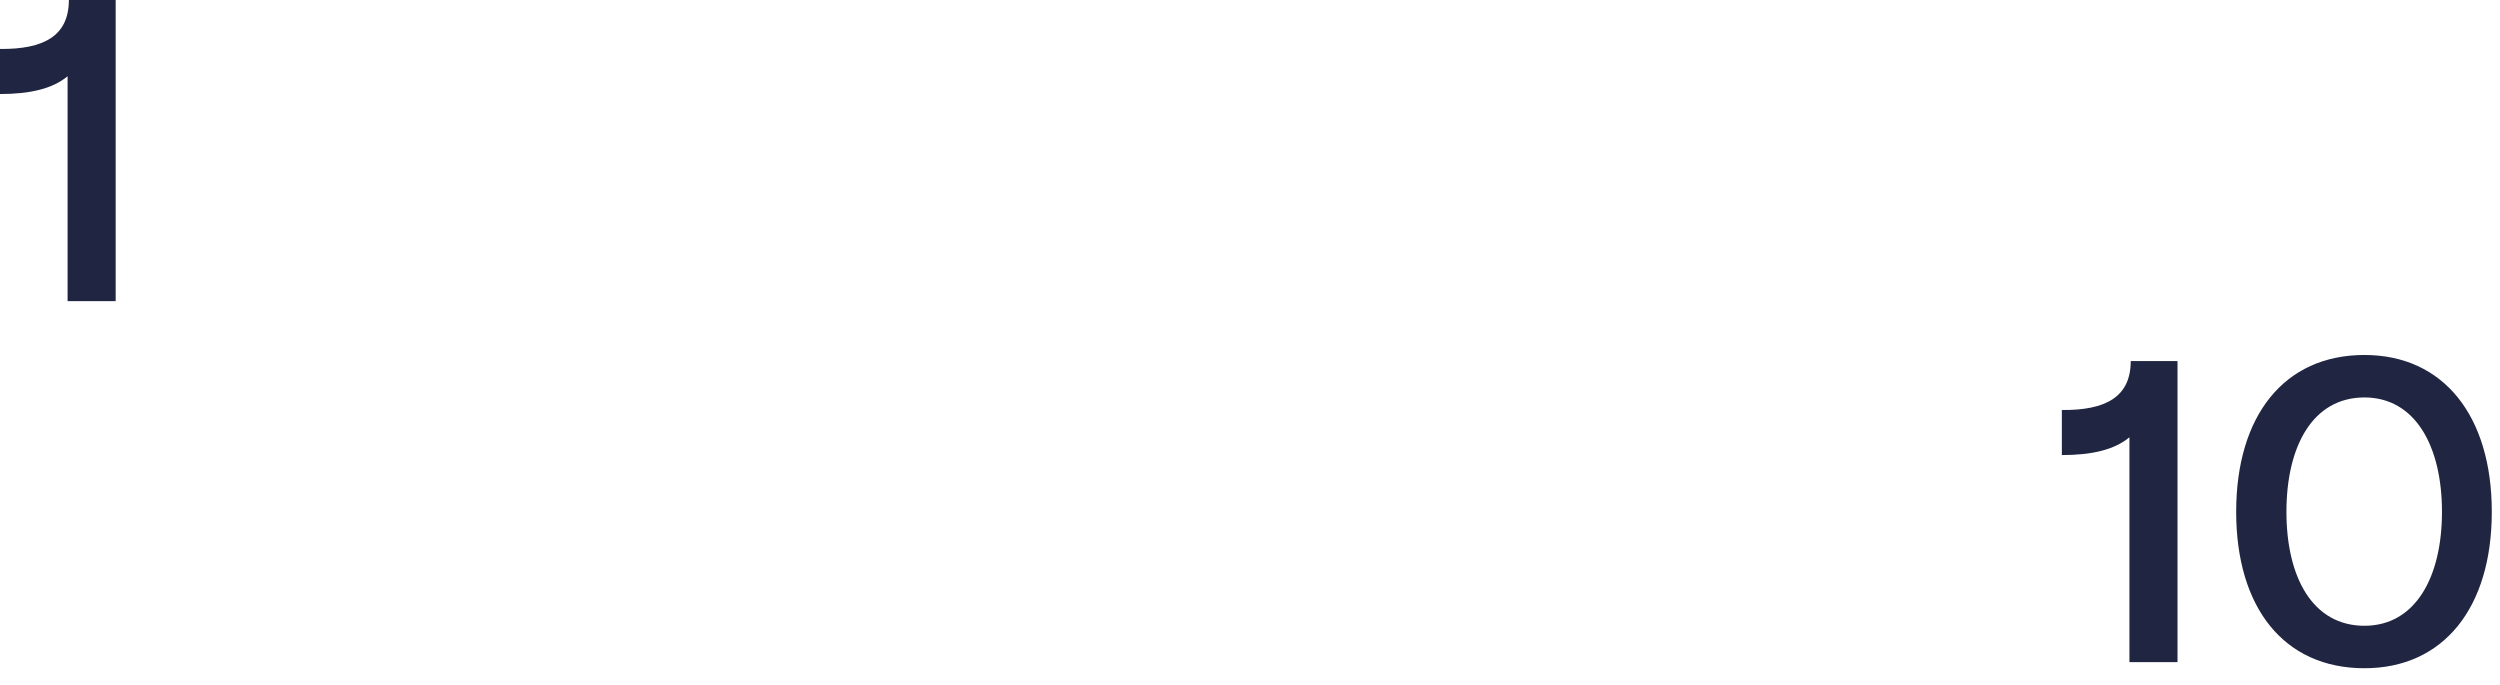 <?xml version="1.0" encoding="utf-8"?>
<svg xmlns="http://www.w3.org/2000/svg" fill="none" height="100%" overflow="visible" preserveAspectRatio="none" style="display: block;" viewBox="0 0 146 40" width="100%">
<path d="M6.755 17.585H3.947V4.453C3.062 5.187 1.746 5.491 0 5.491V2.859C2.554 2.884 4.022 2.1 4.022 0H6.755V17.585ZM127.167 38.67H124.359V25.538C123.473 26.272 122.158 26.576 120.412 26.576V23.944C122.967 23.97 124.435 23.185 124.435 21.085H127.167V38.67ZM138.082 39.025C133.376 39.025 130.593 35.482 130.593 29.89C130.593 24.299 133.376 20.731 138.082 20.731C142.712 20.731 145.521 24.299 145.521 29.89C145.521 35.482 142.712 39.025 138.082 39.025ZM138.082 36.545C141.043 36.545 142.611 33.736 142.611 29.89C142.611 26.044 141.043 23.211 138.082 23.211C135.071 23.211 133.528 26.044 133.528 29.89C133.528 33.736 135.071 36.545 138.082 36.545Z" fill="#202641" id="Vector"/>
</svg>